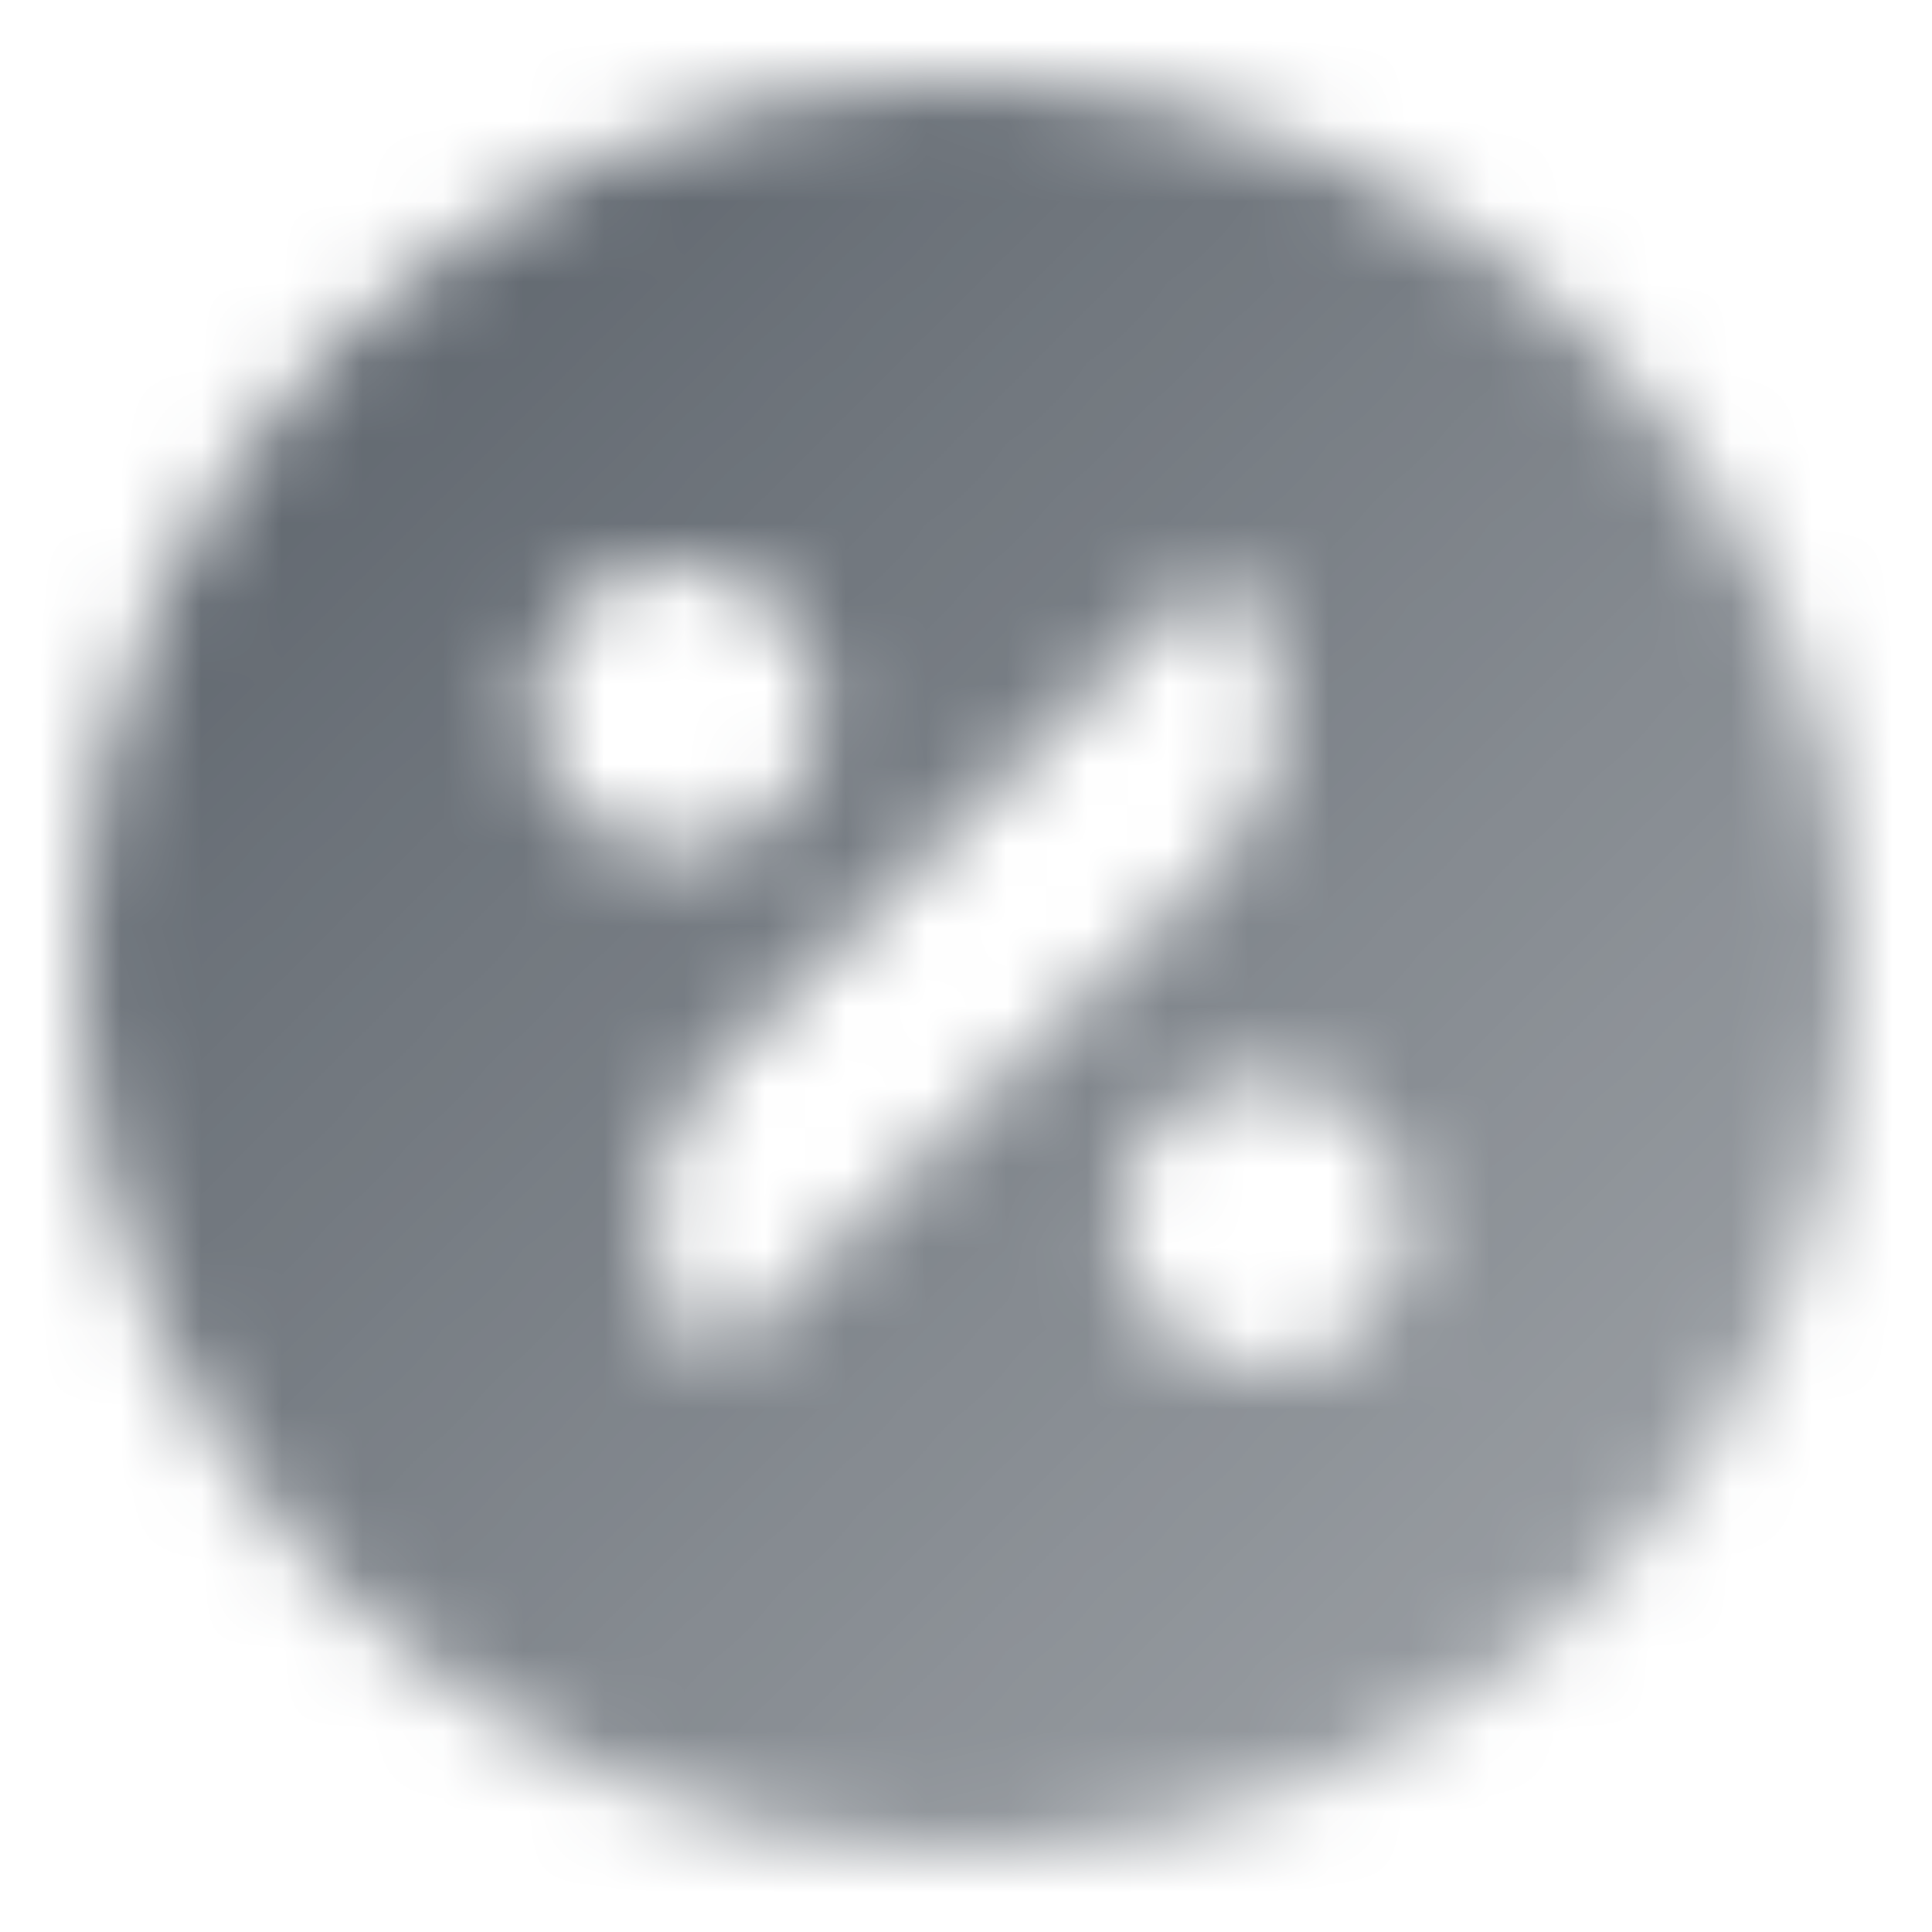<svg width="24" height="24" viewBox="0 0 24 24" fill="none" xmlns="http://www.w3.org/2000/svg">
<mask id="mask0_3305_1313" style="mask-type:alpha" maskUnits="userSpaceOnUse" x="1" y="1" width="22" height="22">
<path fill-rule="evenodd" clip-rule="evenodd" d="M12 23C18.075 23 23 18.075 23 12C23 5.925 18.075 1 12 1C5.925 1 1 5.925 1 12C1 18.075 5.925 23 12 23ZM8.4 7C7.406 7 6.6 7.806 6.6 8.8C6.6 9.794 7.406 10.6 8.4 10.6C9.394 10.6 10.2 9.794 10.2 8.8C10.2 7.806 9.394 7 8.4 7ZM13.9 15.2C13.9 14.206 14.706 13.4 15.7 13.4C16.694 13.4 17.5 14.206 17.5 15.2C17.5 16.194 16.694 17 15.7 17C14.706 17 13.9 16.194 13.9 15.2ZM8.848 13.312C7.833 14.327 7.833 15.973 8.848 16.988L15.142 10.695C16.157 9.68 16.157 8.034 15.142 7.018L8.848 13.312Z" fill="url(#paint0_linear_3305_1313)"/>
</mask>
<g mask="url(#mask0_3305_1313)">
<rect width="24" height="24" fill="#5C636B"/>
</g>
<defs>
<linearGradient id="paint0_linear_3305_1313" x1="5" y1="5" x2="19" y2="19" gradientUnits="userSpaceOnUse">
<stop stop-opacity="0.95"/>
<stop offset="1" stop-opacity="0.65"/>
</linearGradient>
</defs>
</svg>
